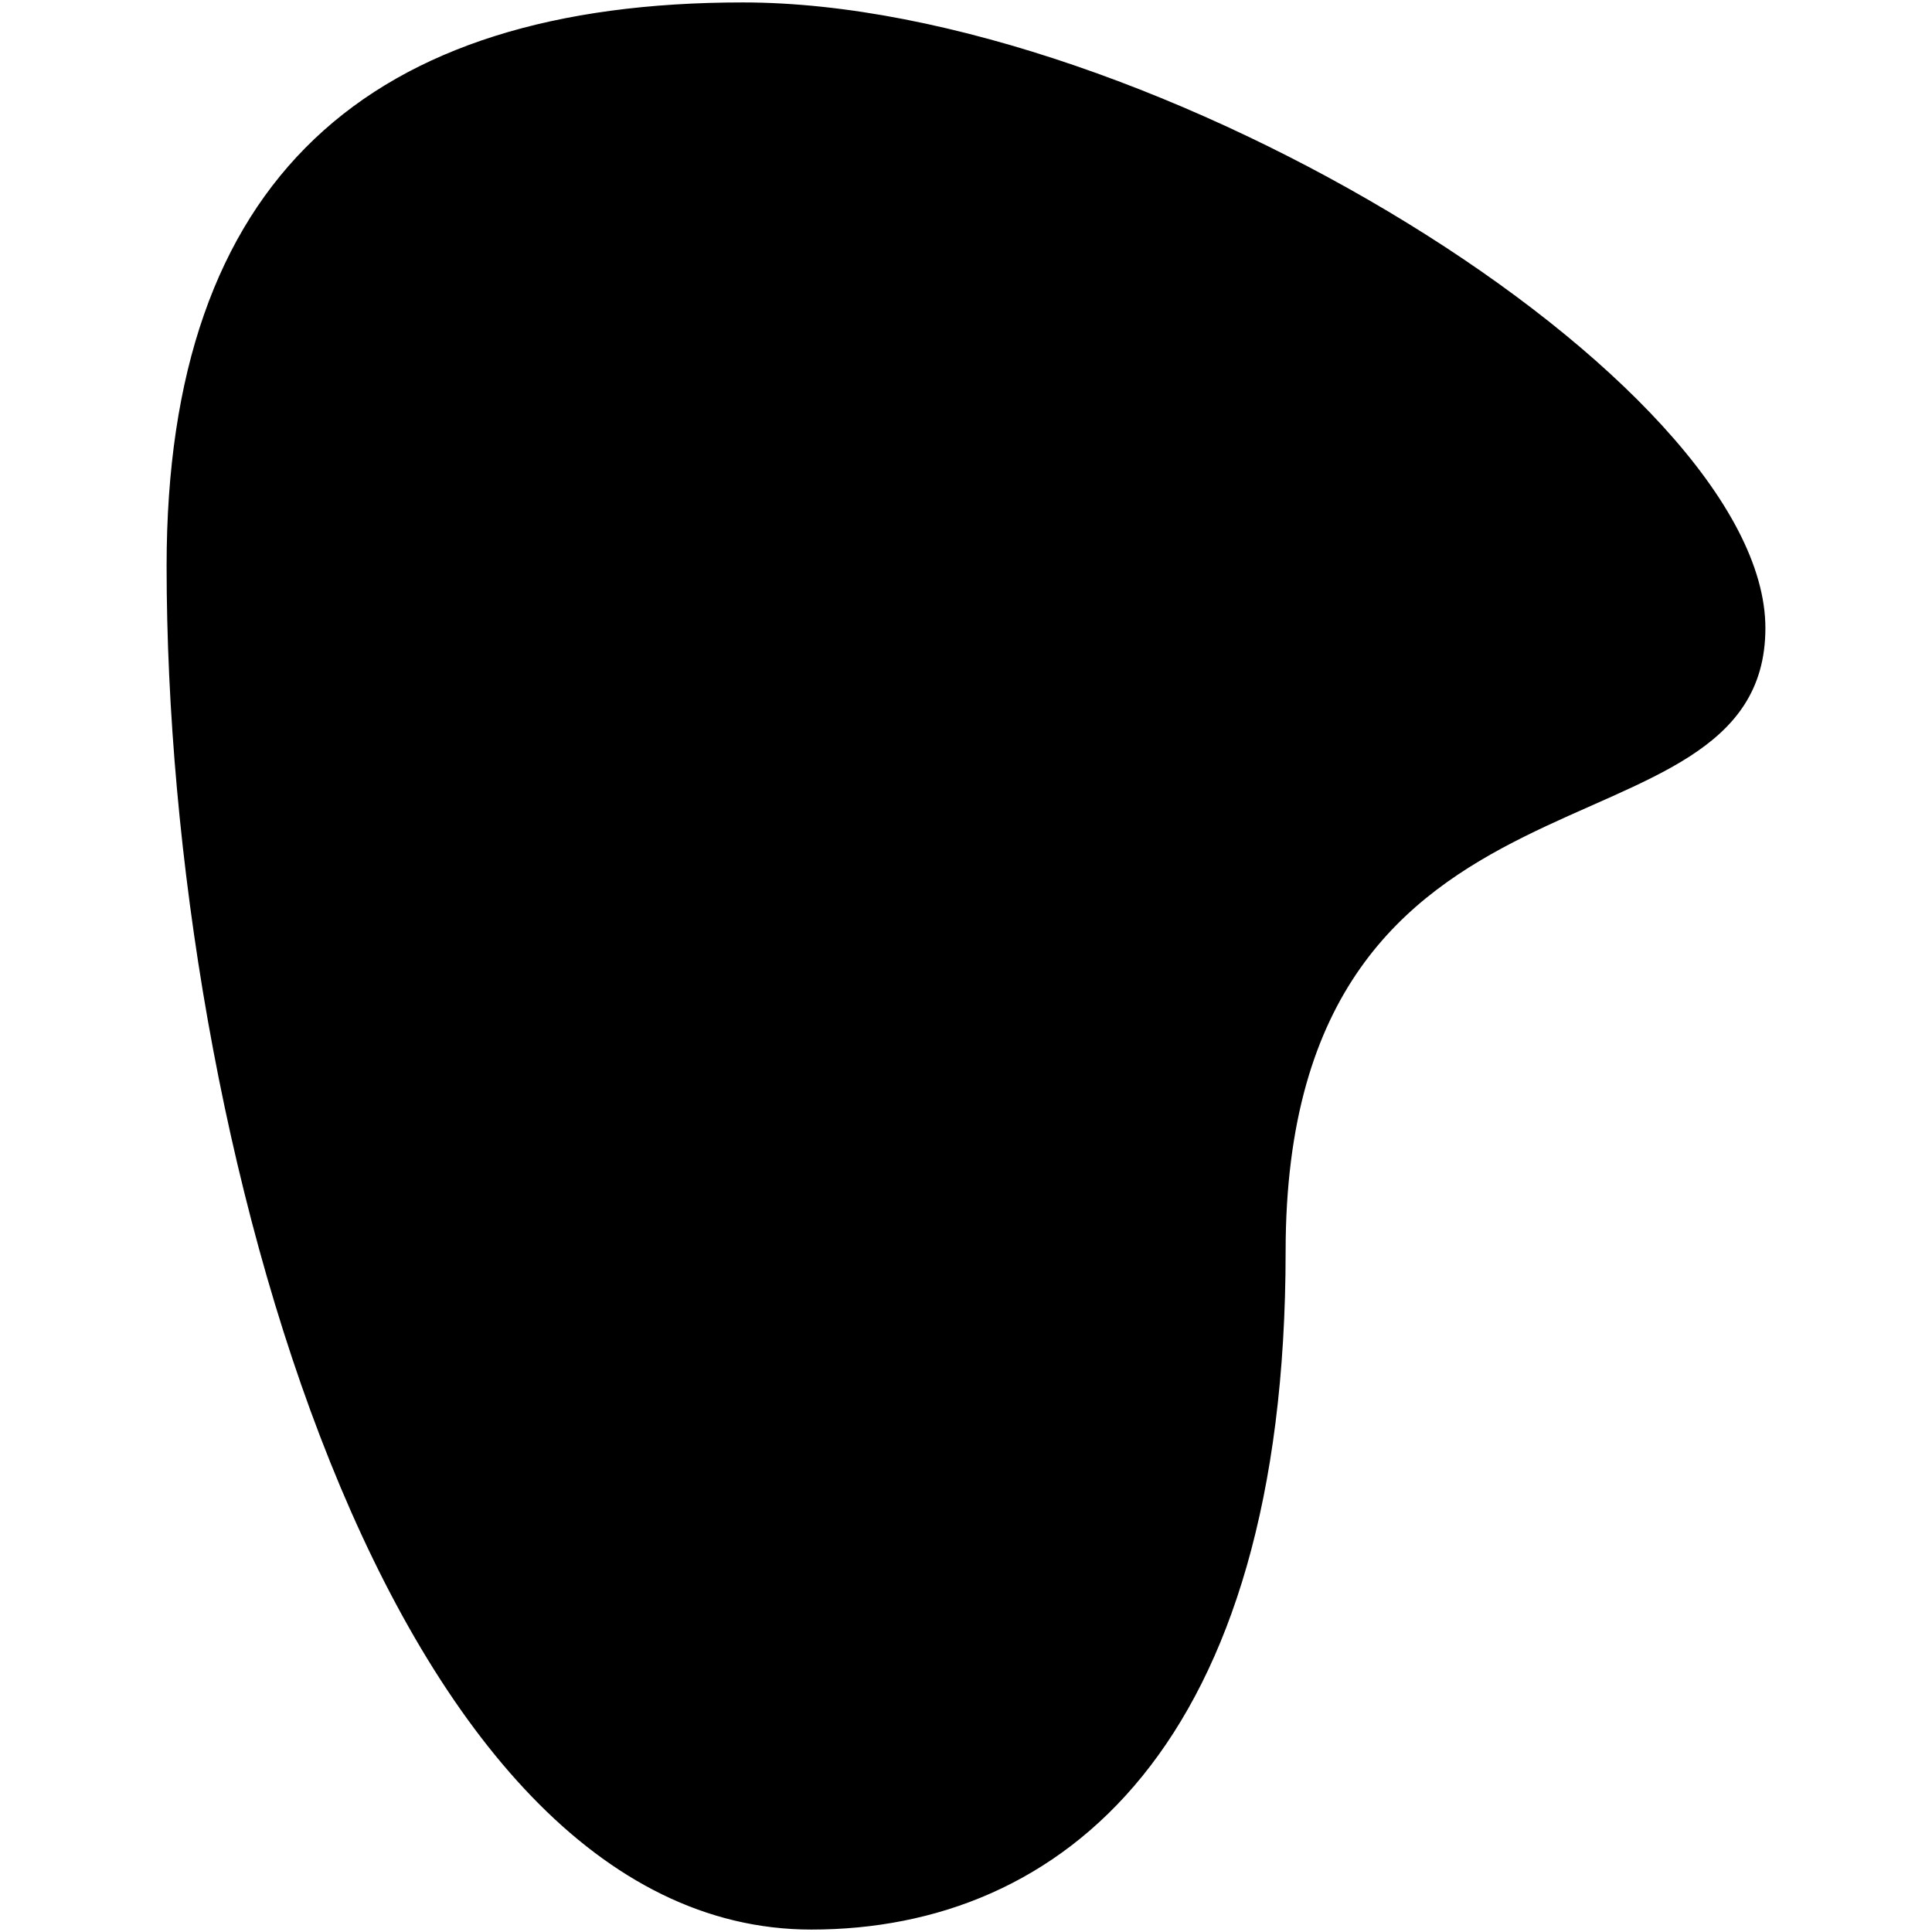 <svg width="397" height="397" xmlns="http://www.w3.org/2000/svg" version="1.1" xml:space="preserve">
 <g>
  <title>Layer 1</title>
  <path transform="rotate(-90 198.5 198.5)" stroke="null" class="st0" d="m280.71,34.735c-117.583,0 -279.71,45.527 -279.71,131.994c0,51.095 37.338,96.949 138.872,96.949c107.757,0 77.952,98.586 128.064,98.586s128.064,-125.771 128.064,-209.619c0,-76.642 -36.028,-117.91 -115.29,-117.91l0,0z" fill="#000000" id="svg_1"/>
 </g>

</svg>